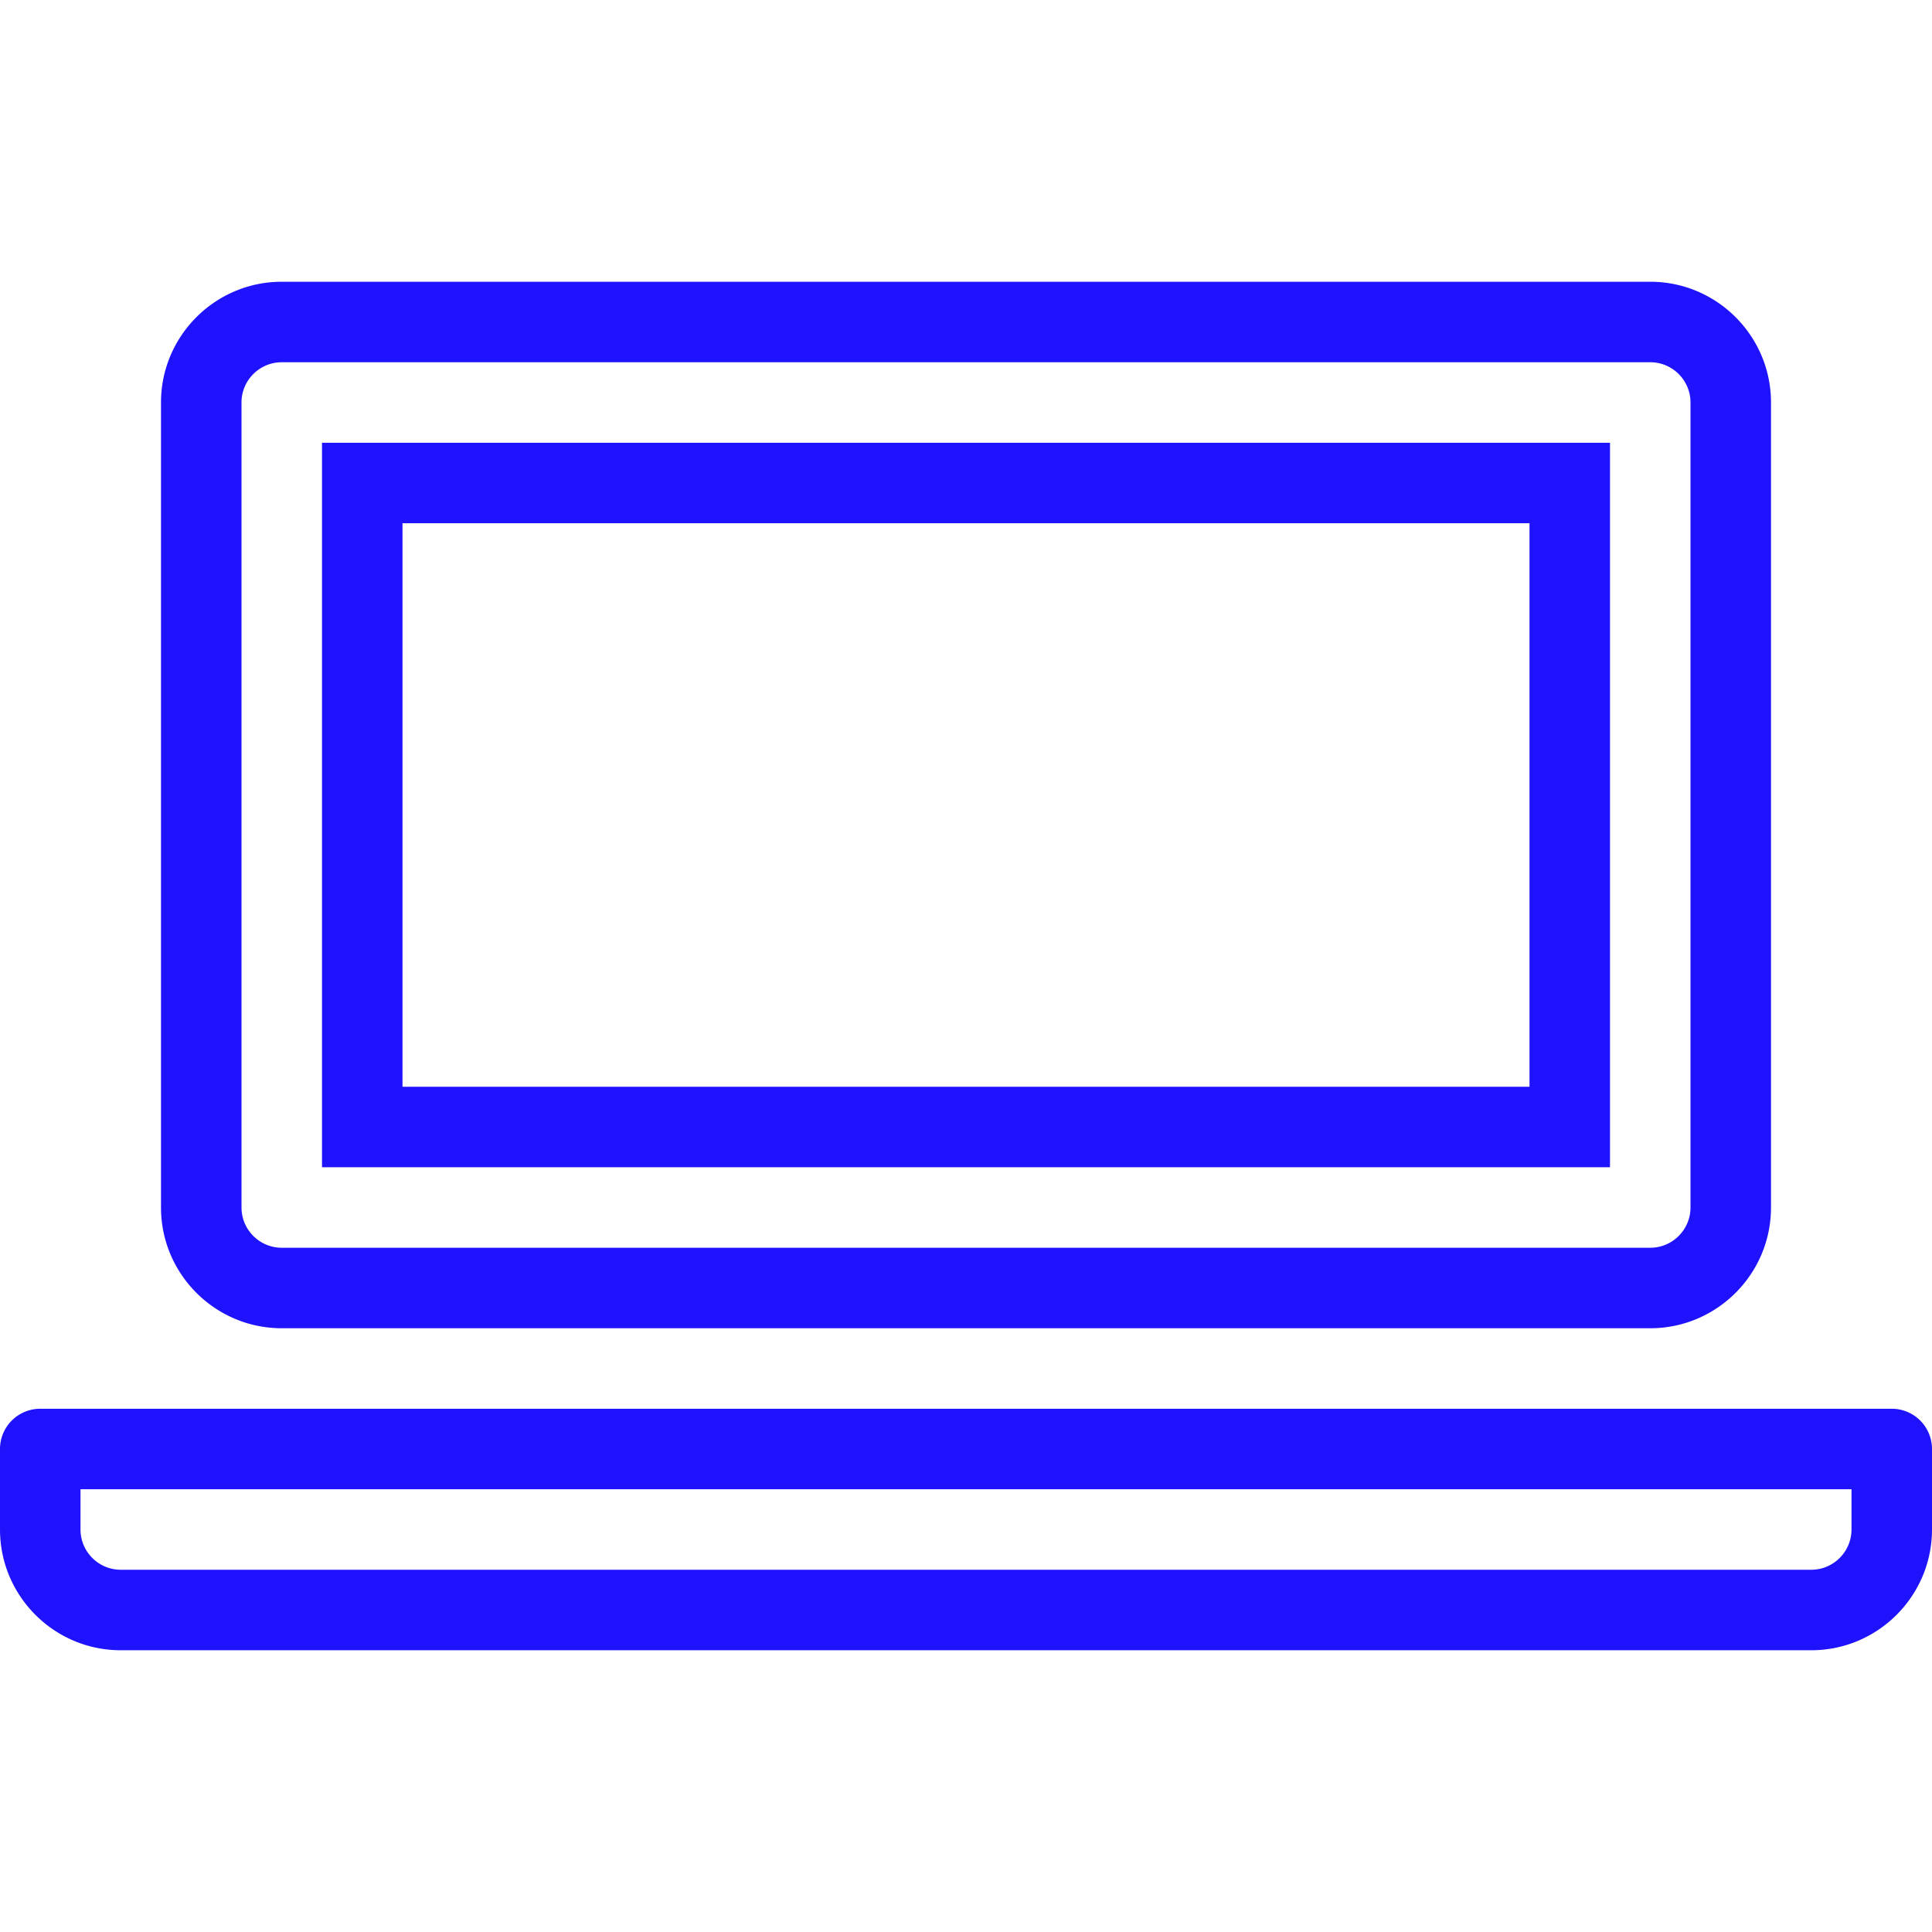 <svg viewBox="0 0 48 48" xml:space="preserve" xmlns="http://www.w3.org/2000/svg"><path d="M45 41H3c-1.654 0-3-1.346-3-3v-2a1 1 0 0 1 1-1h46a1 1 0 0 1 1 1v2c0 1.654-1.346 3-3 3zM2 37v1c0 .551.448 1 1 1h42c.552 0 1-.449 1-1v-1H2zM41 33H7c-1.654 0-3-1.346-3-3V10c0-1.654 1.346-3 3-3h34c1.654 0 3 1.346 3 3v20c0 1.654-1.346 3-3 3zM7 9c-.552 0-1 .449-1 1v20c0 .551.448 1 1 1h34c.552 0 1-.449 1-1V10c0-.551-.448-1-1-1H7z" fill="#1f12fd" class="fill-000000"></path><path d="M40 29H8V11h32v18zm-30-2h28V13H10v14z" fill="#1f12fd" class="fill-000000"></path></svg>